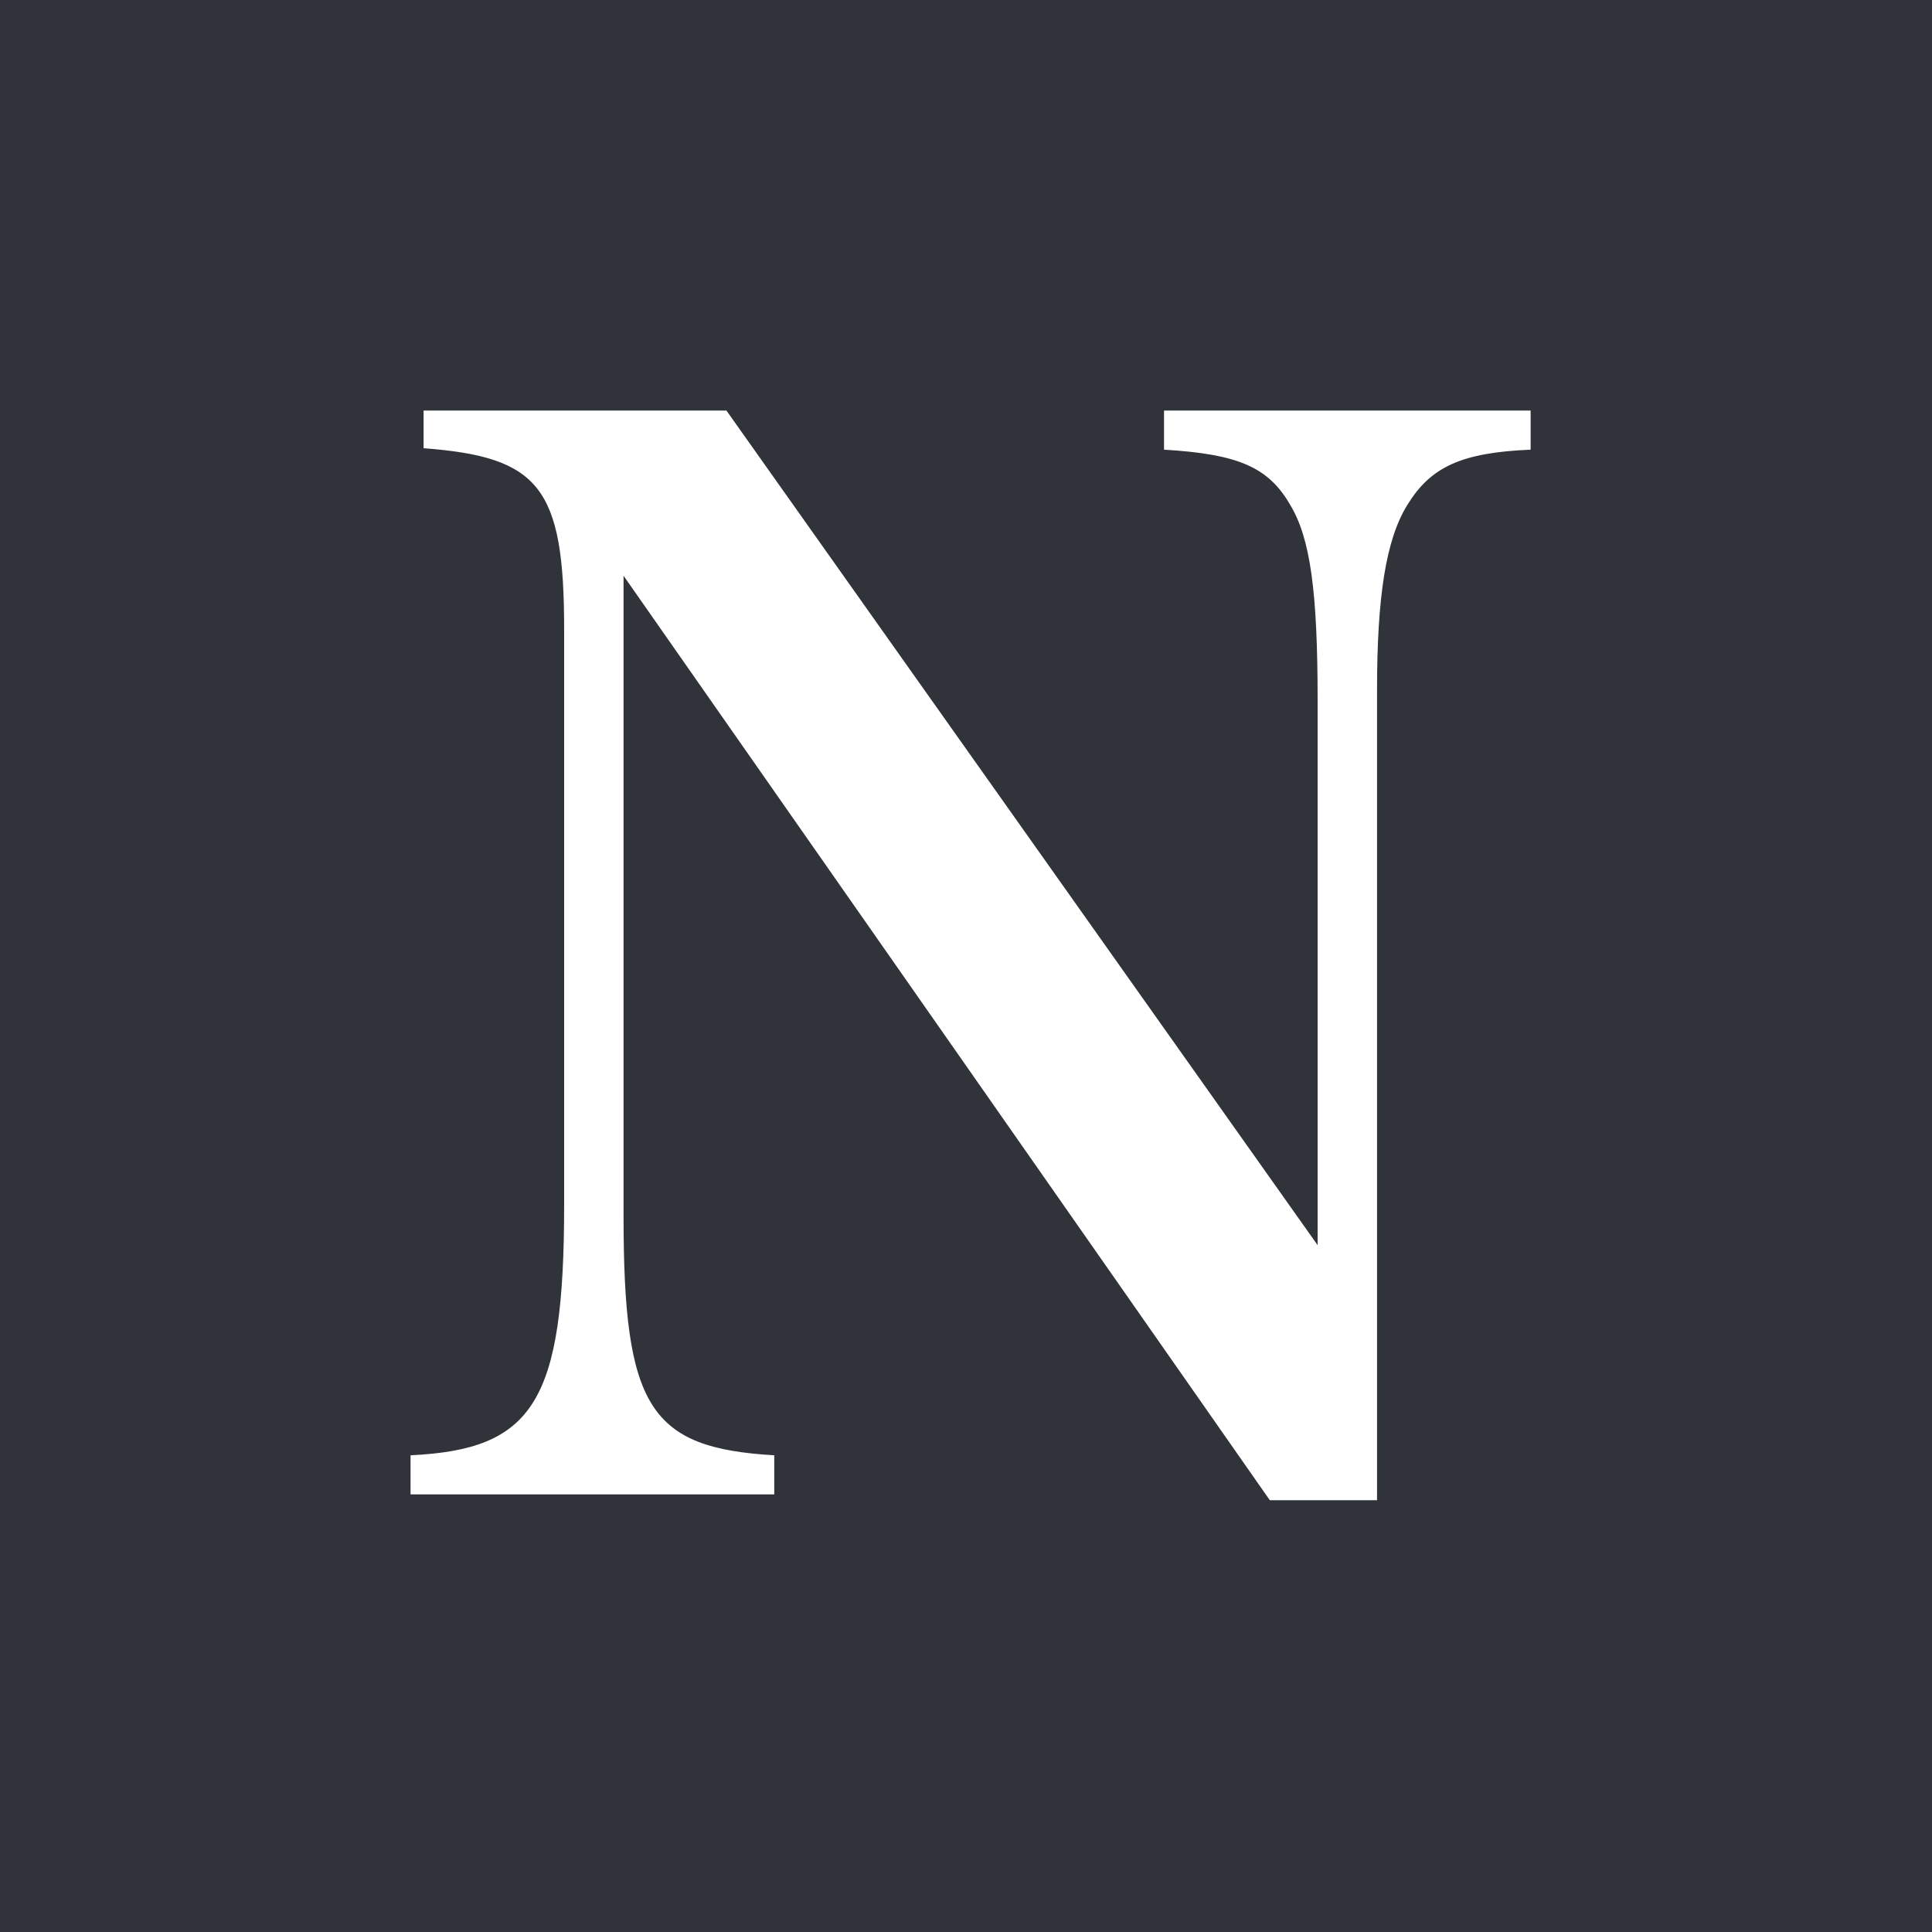 <svg xmlns="http://www.w3.org/2000/svg" width="80" height="80" viewBox="0 0 80 80">
  <g id="favicon" transform="translate(1806 324)">
    <rect id="長方形_3" data-name="長方形 3" width="80" height="80" transform="translate(-1806 -324)" fill="#30343a"/>
    <path id="パス_178" data-name="パス 178" d="M9.78-39.24,36.54-.96h4.44V-34.5c0-3.84.36-6.24,1.26-7.68.96-1.56,2.22-2.16,5.1-2.28v-1.62H32.16v1.62c3.06.18,4.32.72,5.22,2.28.84,1.38,1.14,3.6,1.14,8.1v22.56L14.04-46.08H1.5v1.56c4.8.36,5.82,1.62,5.82,7.5V-13.2C7.32-5.04,6.06-3.06.96-2.82V-1.2H16.02V-2.82c-5.16-.3-6.24-1.98-6.24-9.9Z" transform="translate(-1789.96 -260.92)" fill="#fff"/>
  </g>
</svg>
